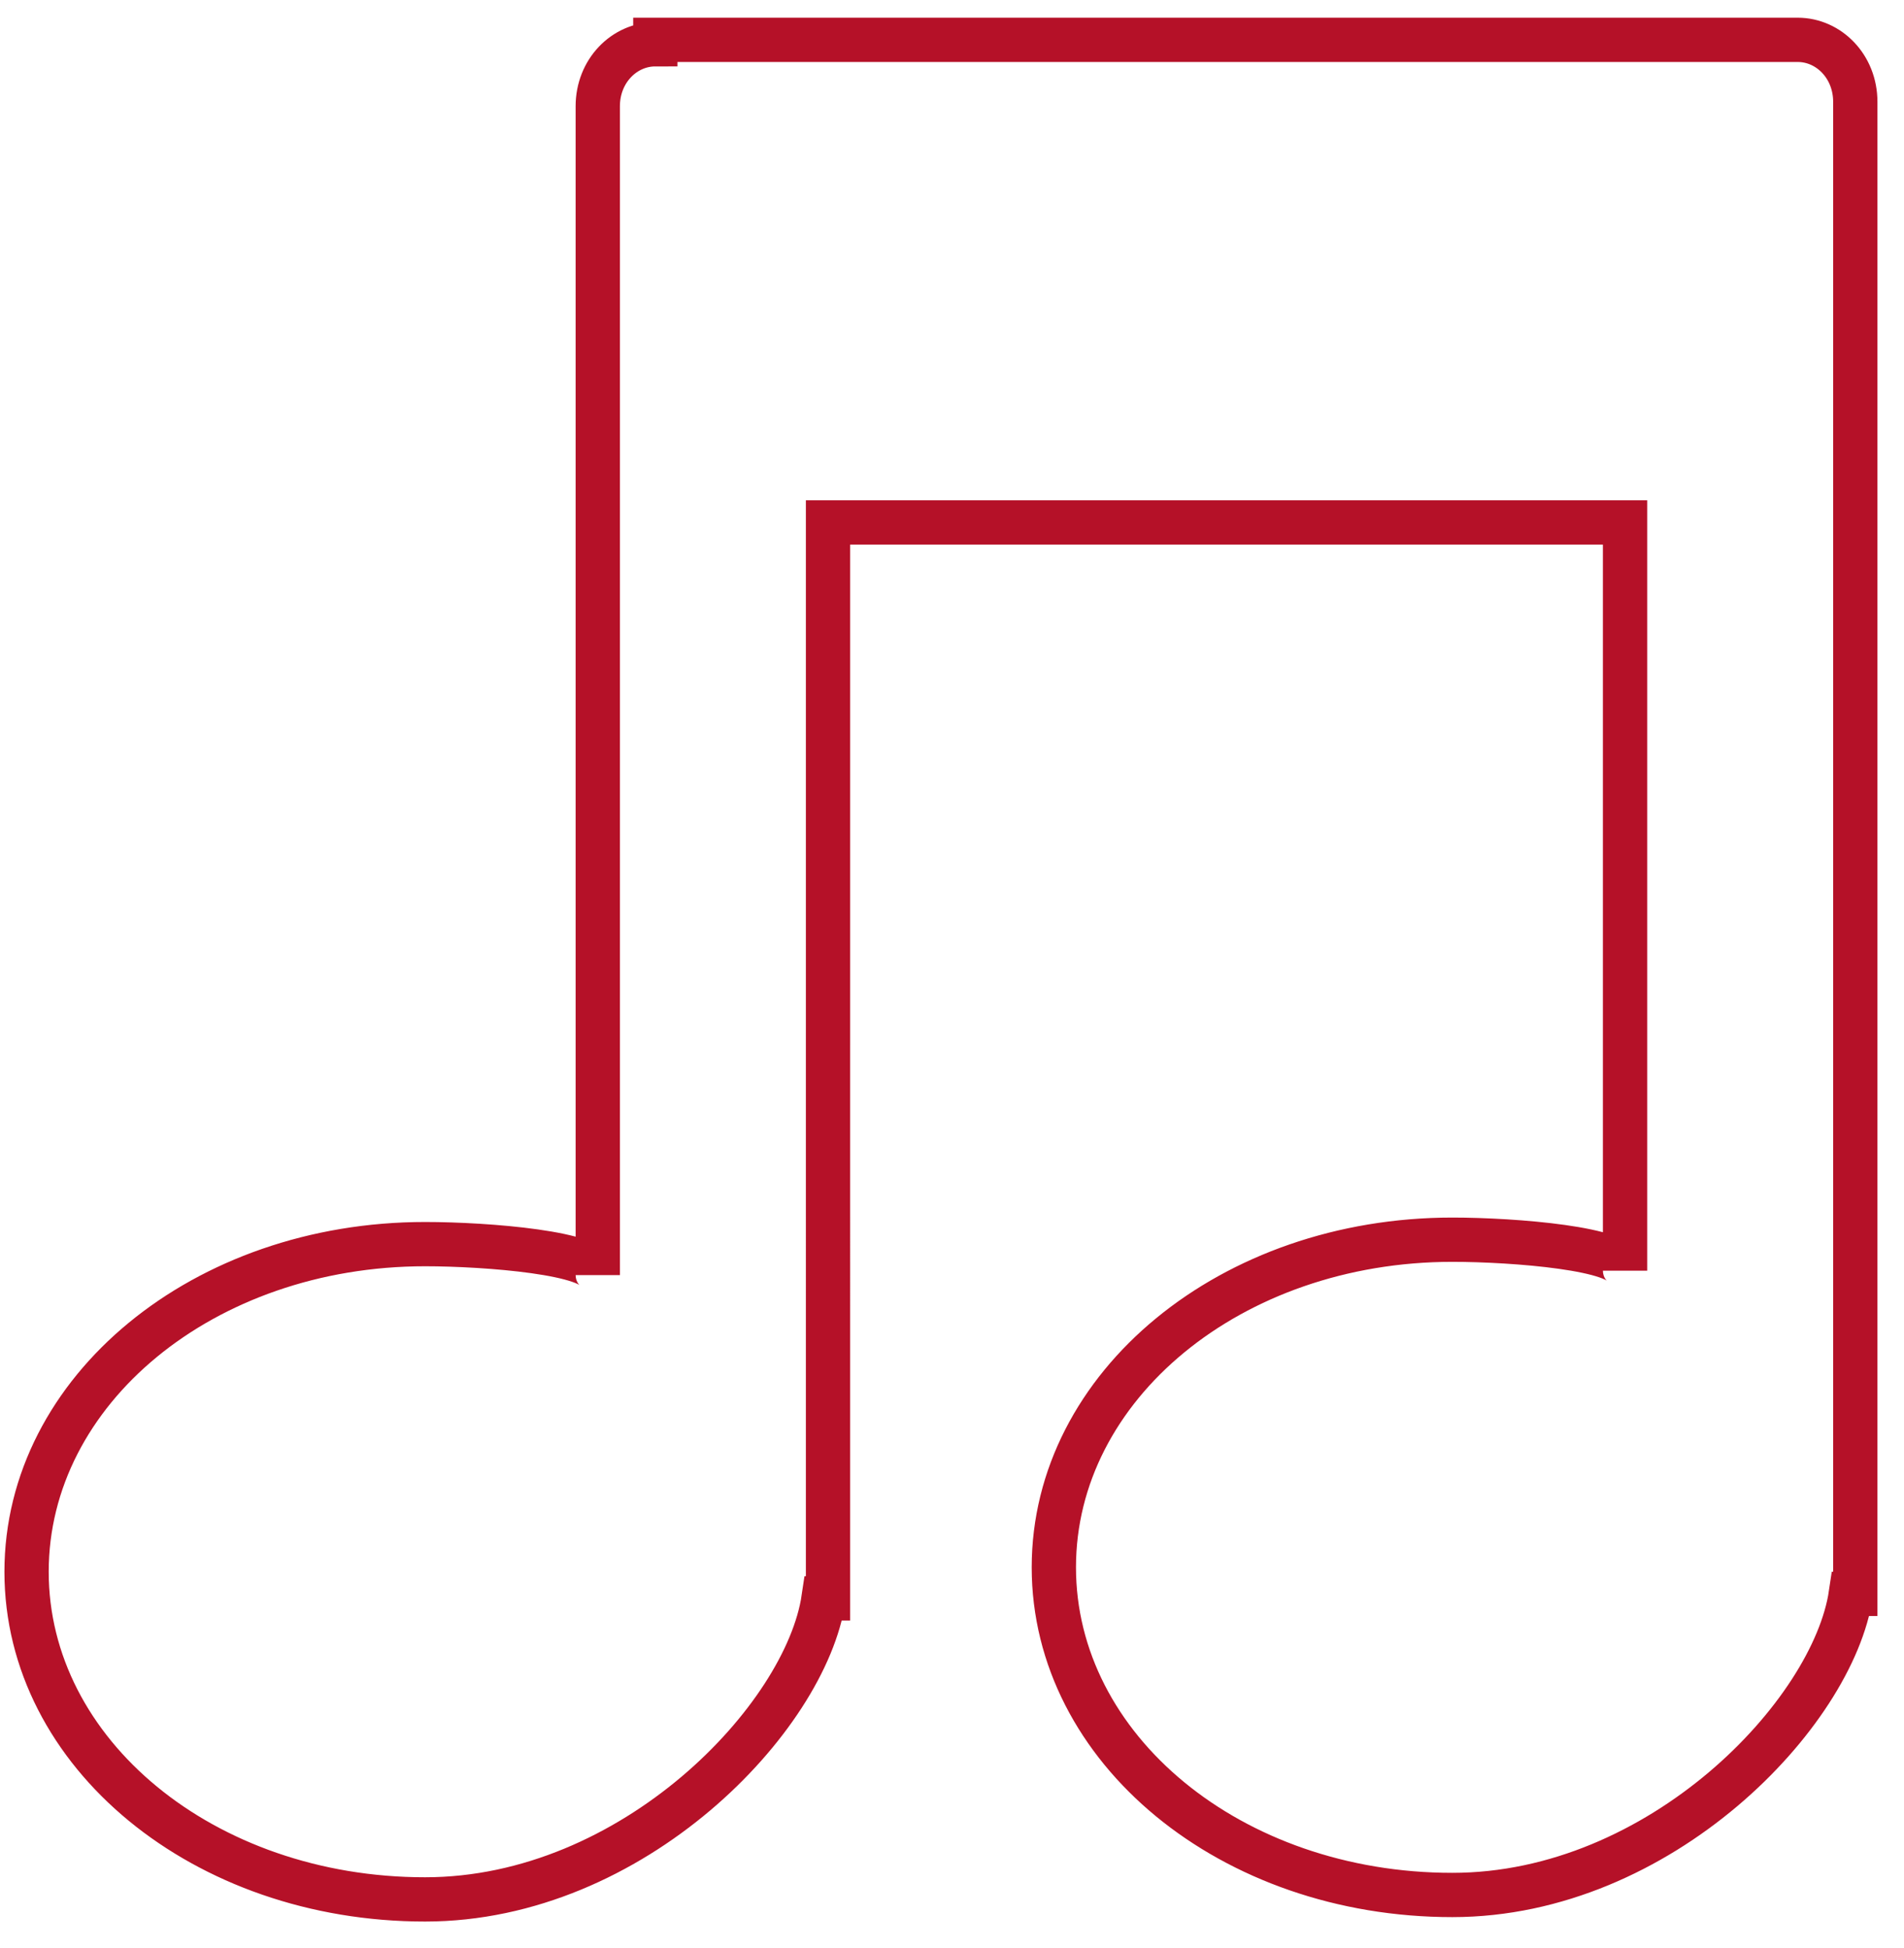 <?xml version="1.0" encoding="utf-8"?>
<!-- Generator: Adobe Illustrator 24.1.0, SVG Export Plug-In . SVG Version: 6.00 Build 0)  -->
<svg version="1.1" id="Ebene_3" xmlns="http://www.w3.org/2000/svg" xmlns:xlink="http://www.w3.org/1999/xlink" x="0px" y="0px"
	 viewBox="0 0 43 44" style="enable-background:new 0 0 43 44;" xml:space="preserve">
<style type="text/css">
	.st0{fill:none;stroke:#B51128;}
</style>
<path class="st0" d="M14.8,1c-0.7,0-1.3,0.6-1.3,1.4v6.8v19.6c0-0.5-2.5-0.7-3.9-0.7c-5,0-9,3.3-9,7.4s4,7.4,9,7.4
	c4.7,0,8.6-4.1,9-6.8h0.1v-0.7V11.8h18v16.9c0-0.5-2.5-0.7-3.9-0.7c-5,0-9,3.3-9,7.4s4,7.4,9,7.4c4.7,0,8.6-4.1,9-6.8h0.1V9.1V2.3
	c0-0.8-0.6-1.4-1.3-1.4H14.8V1z"/>
</svg>
